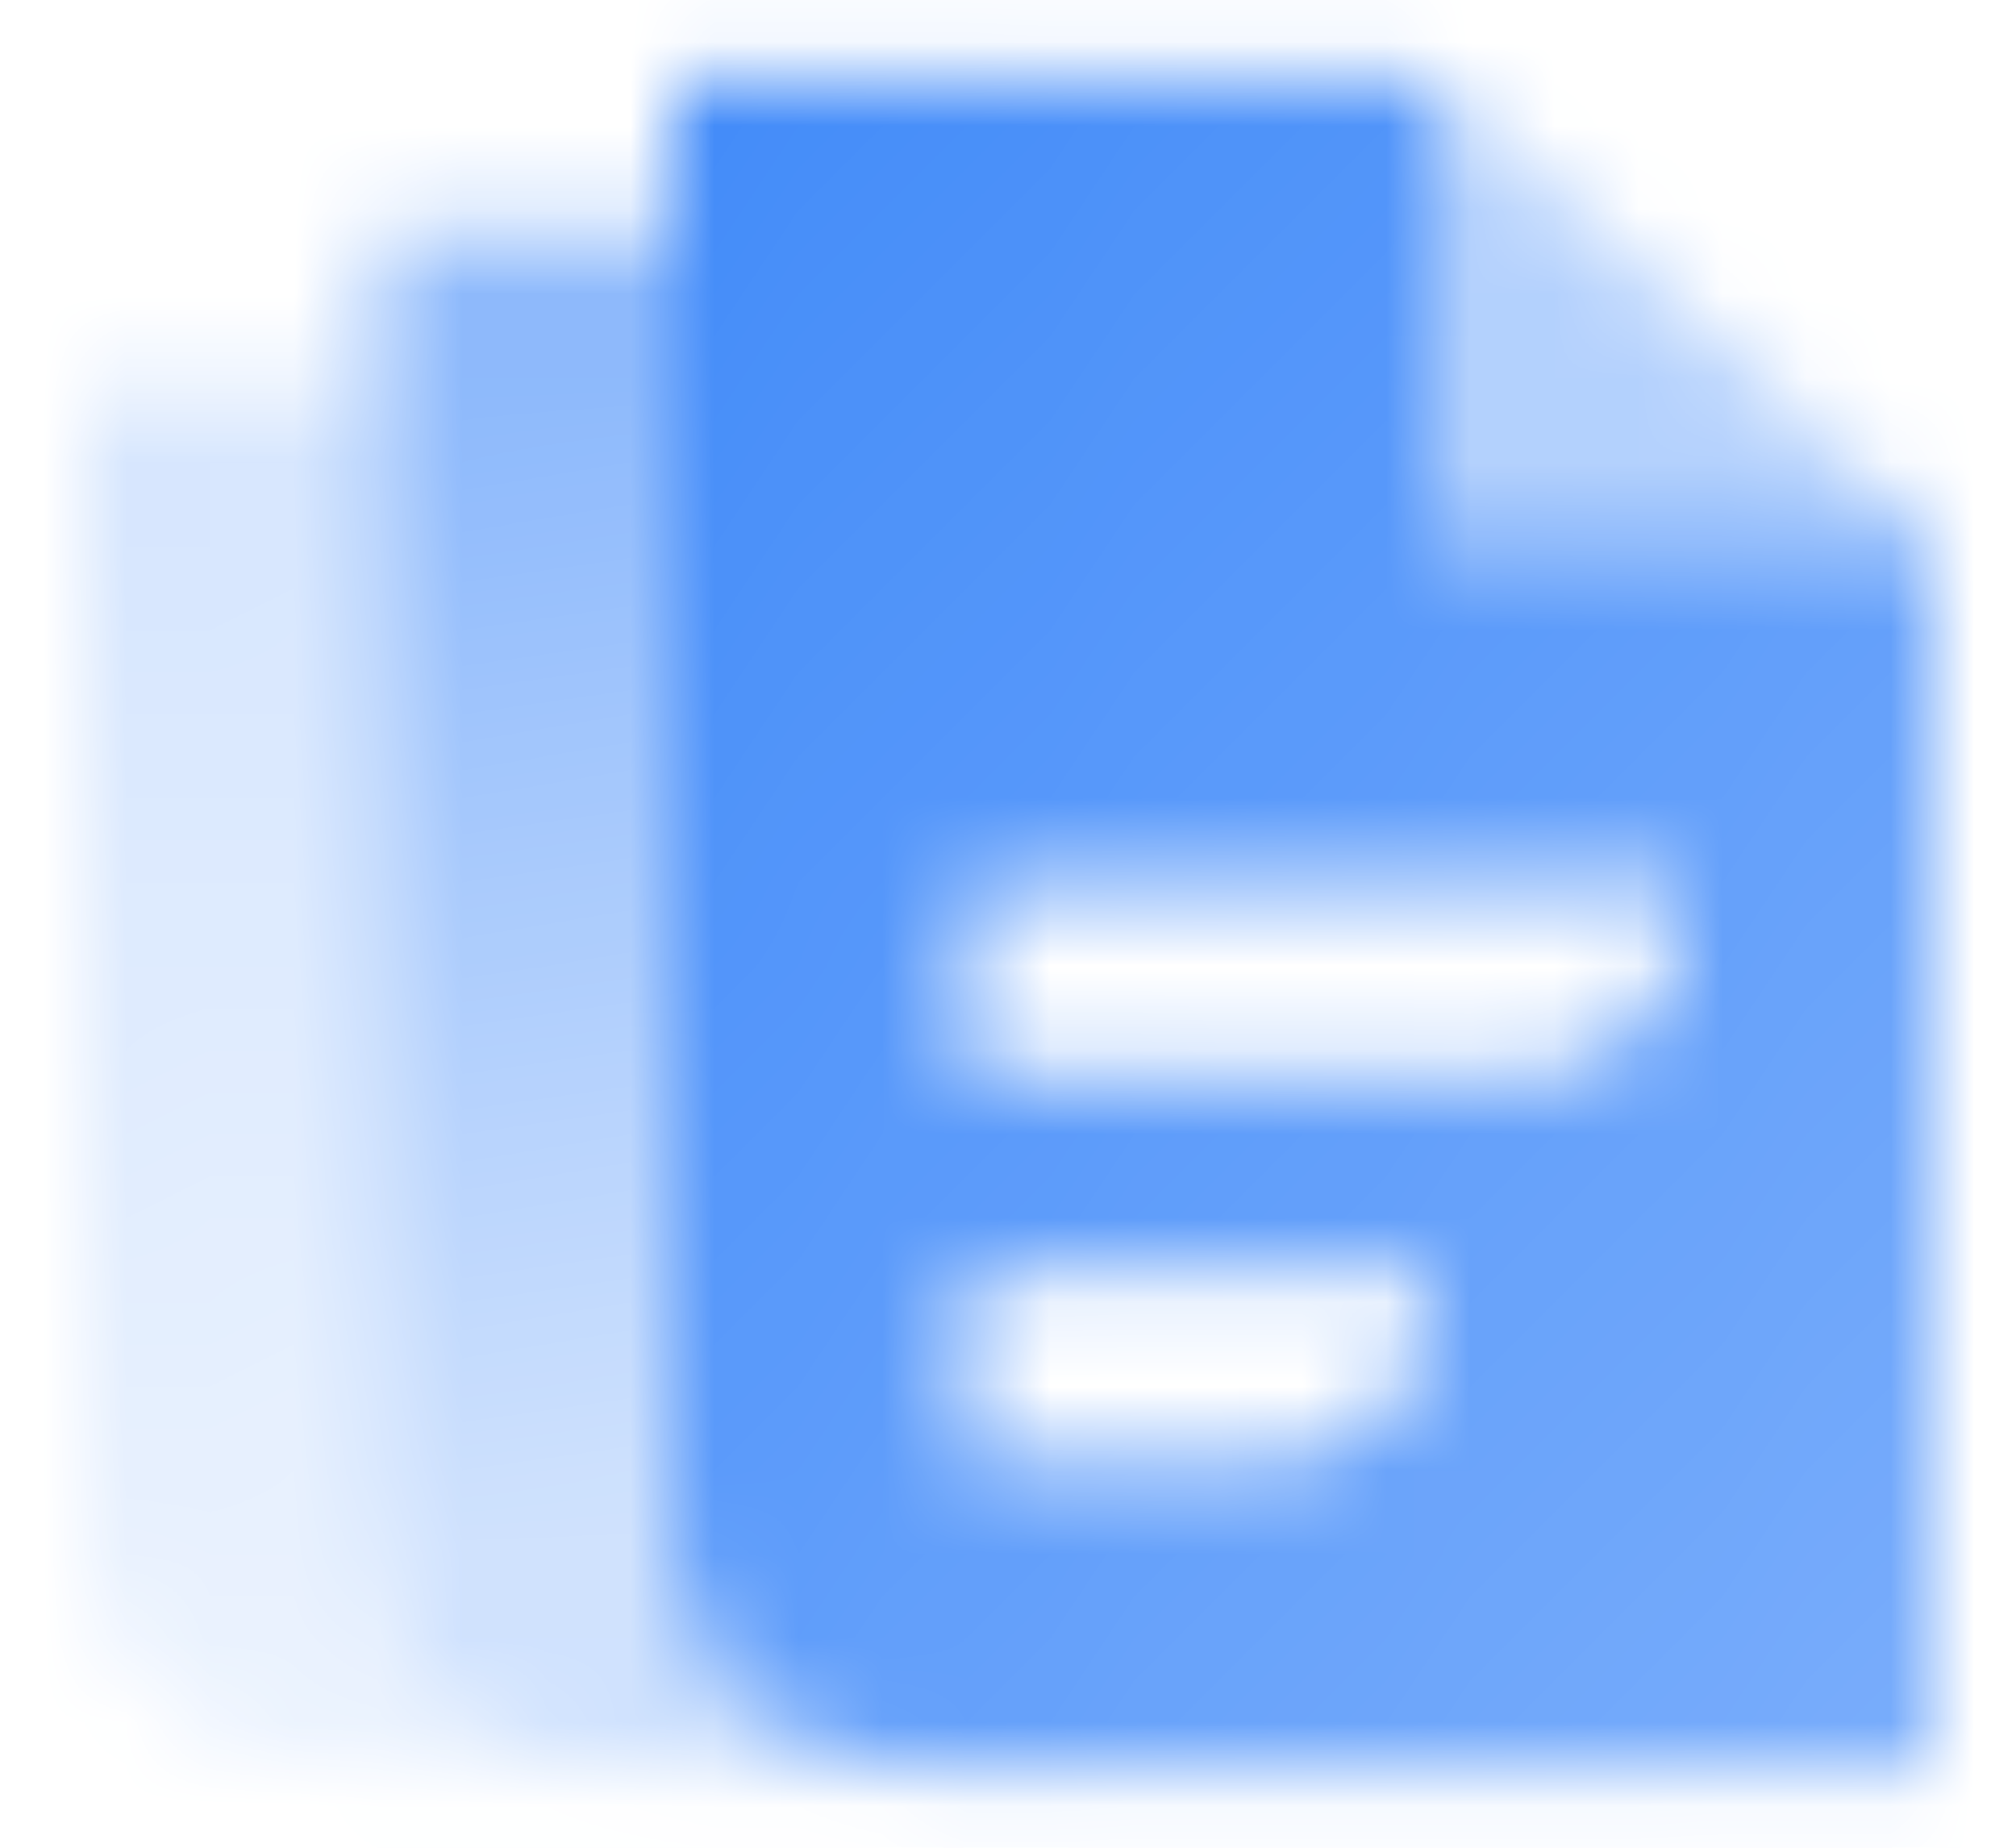 <svg width="24" height="22" viewBox="0 0 24 22" fill="none" xmlns="http://www.w3.org/2000/svg">
<mask id="mask0_24_2136" style="mask-type:alpha" maskUnits="userSpaceOnUse" x="1" y="0" width="22" height="22">
<path fill-rule="evenodd" clip-rule="evenodd" d="M4.5 2.75H8V18.333C8 19.852 9.343 21.083 11 21.083H7.5C5.843 21.083 4.5 19.852 4.5 18.333V2.75Z" fill="url(#paint0_linear_24_2136)"/>
<path opacity="0.7" fill-rule="evenodd" clip-rule="evenodd" d="M4.5 4.583V18.333C4.5 19.852 5.843 21.083 7.5 21.083H4C2.343 21.083 1 19.852 1 18.333V4.583H4.5Z" fill="url(#paint1_linear_24_2136)"/>
<path fill-rule="evenodd" clip-rule="evenodd" d="M17 0.917H8V18.333C8 19.852 9.343 21.083 11 21.083H23V6.417H17V0.917ZM11.5 10.542H20V11C20 12.012 19.105 12.833 18 12.833H11.5V10.542ZM17 15.125H11.5V17.417H15C16.105 17.417 17 16.596 17 15.583V15.125Z" fill="url(#paint2_linear_24_2136)"/>
<path opacity="0.4" d="M17 0.917V6.417H23L17 0.917Z" fill="black"/>
</mask>
<g mask="url(#mask0_24_2136)">
<path d="M0 0H24V22H0V0Z" fill="#428BF9"/>
</g>
<defs>
<linearGradient id="paint0_linear_24_2136" x1="8.53" y1="4.446" x2="10.531" y2="17.72" gradientUnits="userSpaceOnUse">
<stop stop-opacity="0.6"/>
<stop offset="1" stop-opacity="0.25"/>
</linearGradient>
<linearGradient id="paint1_linear_24_2136" x1="5.03" y1="6.109" x2="7.455" y2="19.757" gradientUnits="userSpaceOnUse">
<stop stop-opacity="0.3"/>
<stop offset="1" stop-opacity="0.15"/>
</linearGradient>
<linearGradient id="paint2_linear_24_2136" x1="8" y1="0.917" x2="27.03" y2="17.634" gradientUnits="userSpaceOnUse">
<stop/>
<stop offset="1" stop-opacity="0.7"/>
</linearGradient>
</defs>
</svg>
